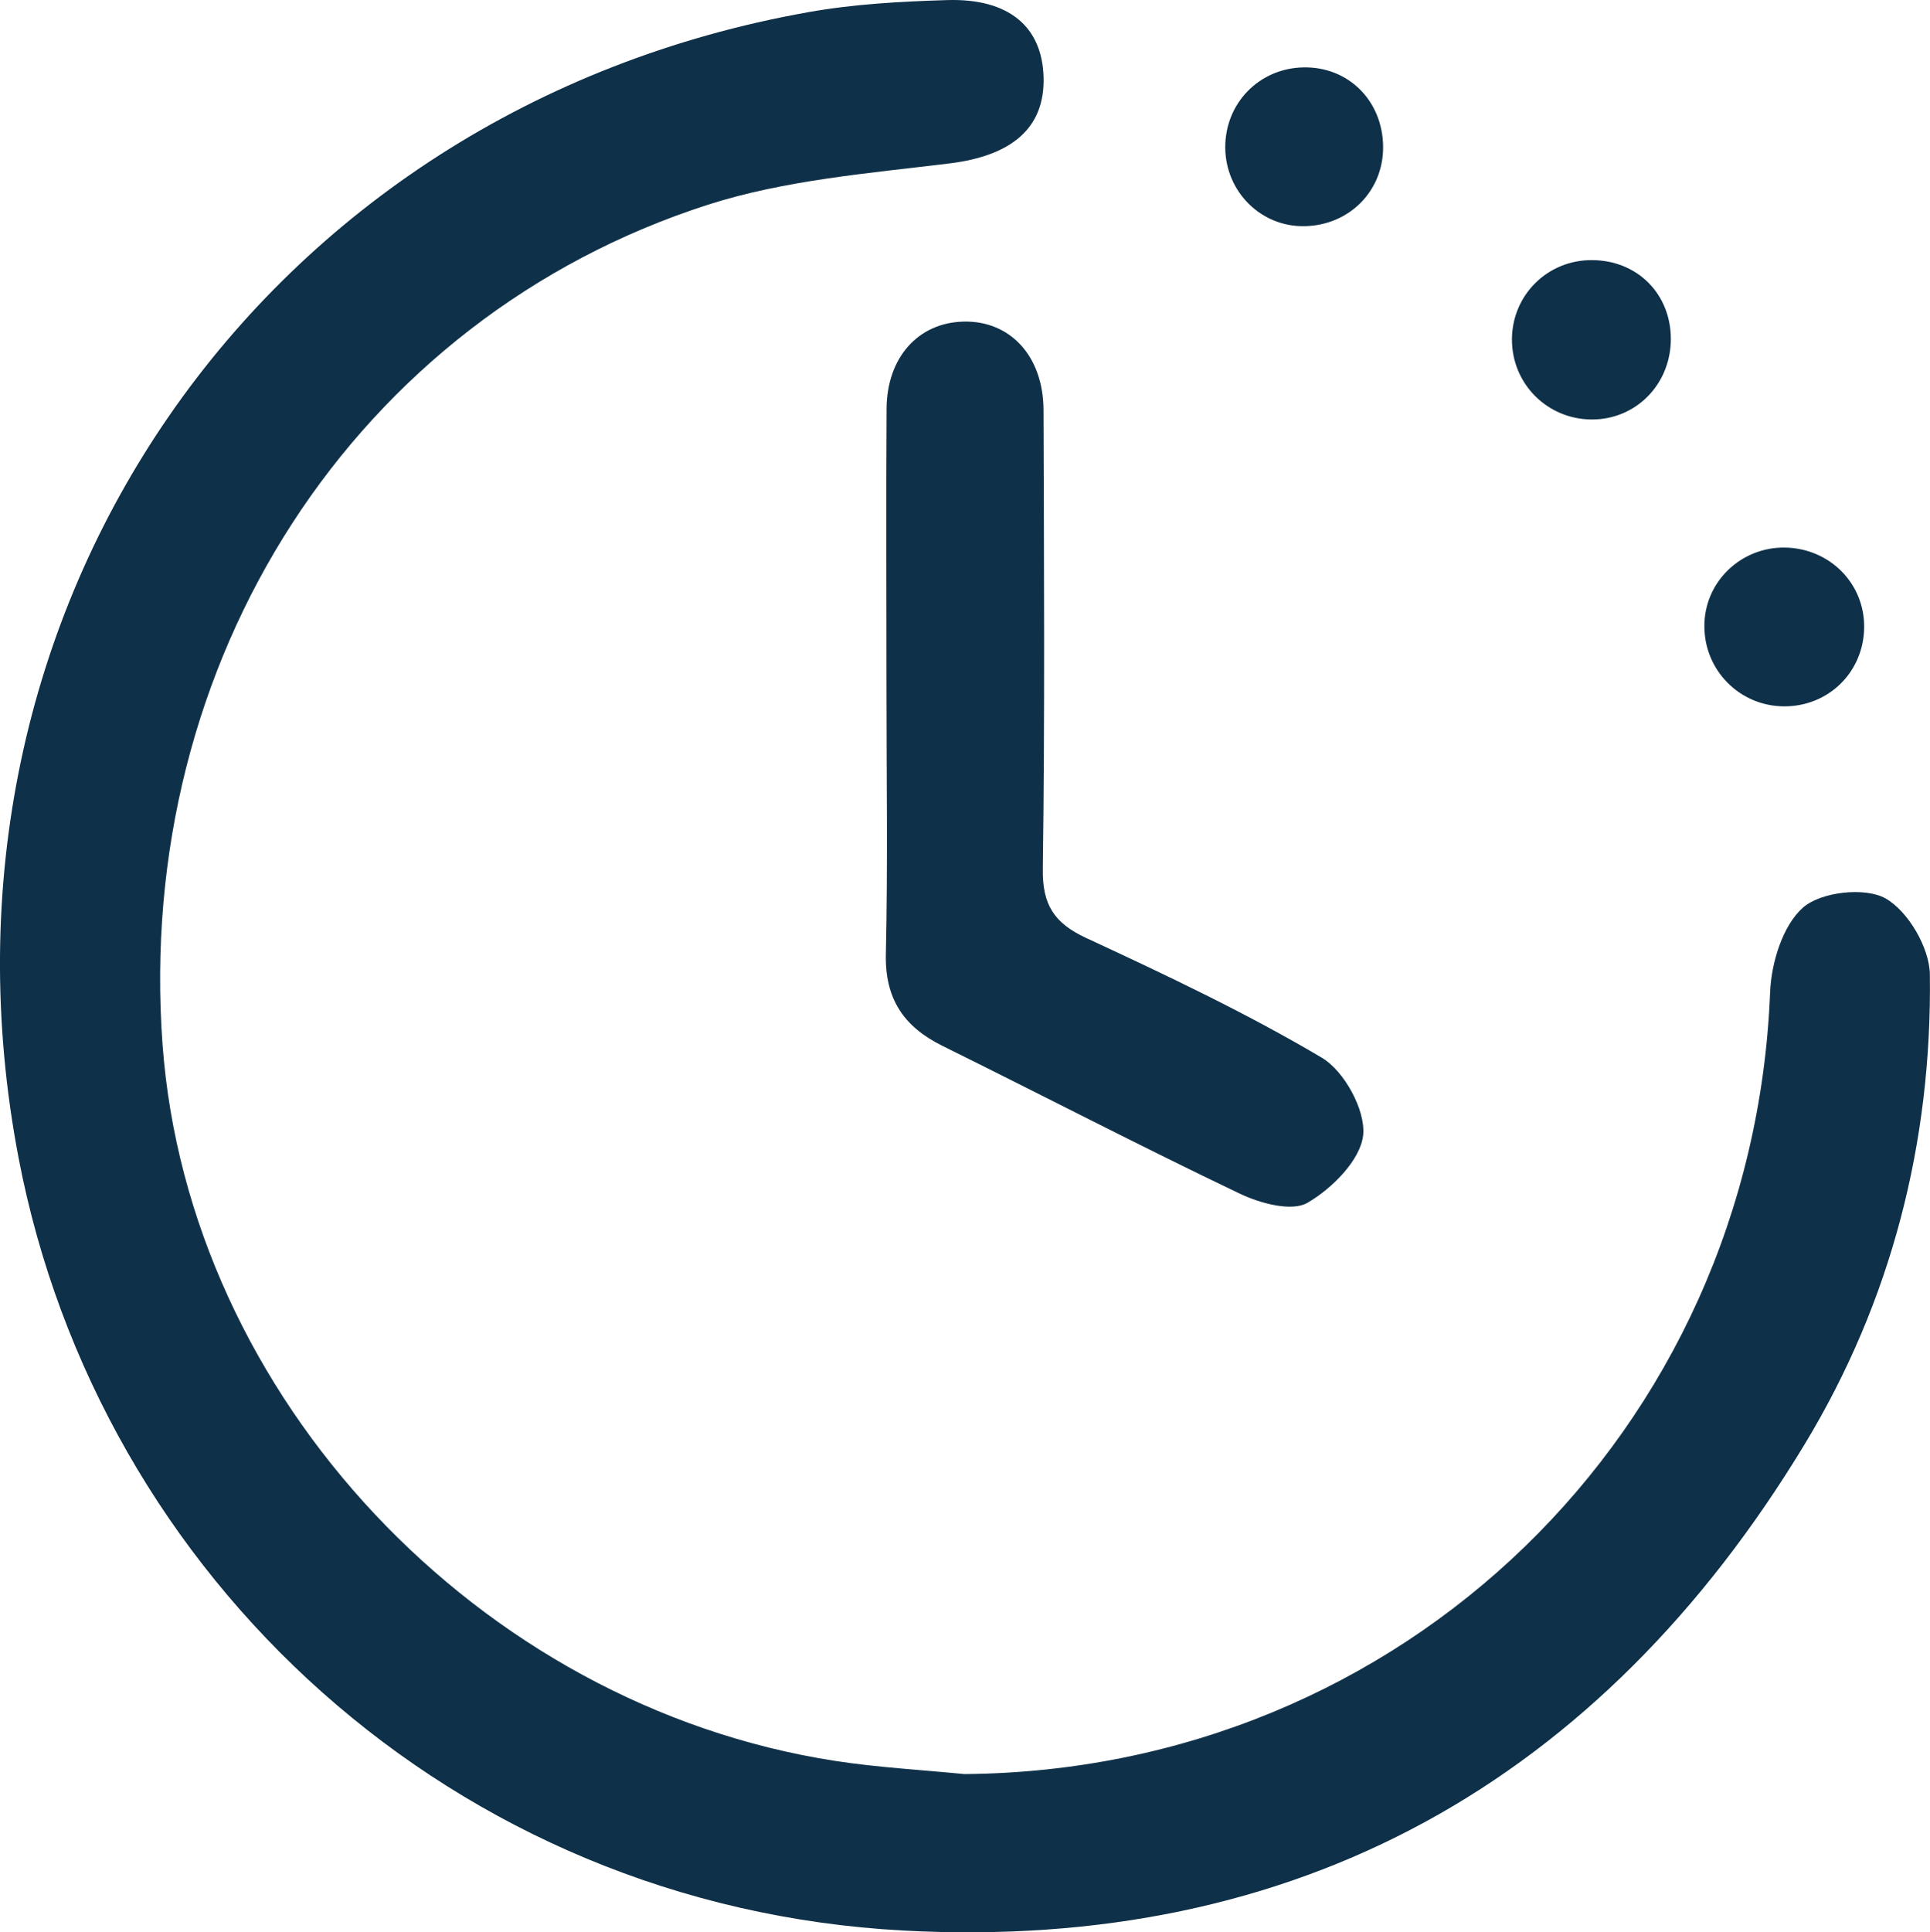 <?xml version="1.0" encoding="utf-8"?>
<!-- Generator: Adobe Illustrator 16.0.2, SVG Export Plug-In . SVG Version: 6.00 Build 0)  -->
<!DOCTYPE svg PUBLIC "-//W3C//DTD SVG 1.1//EN" "http://www.w3.org/Graphics/SVG/1.1/DTD/svg11.dtd">
<svg version="1.1" id="Layer_1" xmlns="http://www.w3.org/2000/svg" xmlns:xlink="http://www.w3.org/1999/xlink" x="0px" y="0px"
	 width="53.969px" height="54.021px" viewBox="0 0 53.969 54.021" enable-background="new 0 0 53.969 54.021" xml:space="preserve">
<g>
	<defs>
		<rect id="SVGID_1_" width="53.968" height="54.021"/>
	</defs>
	<clipPath id="SVGID_2_">
		<use xlink:href="#SVGID_1_"  overflow="visible"/>
	</clipPath>
	<path clip-path="url(#SVGID_2_)" fill="#0E3048" d="M26.962,49.597c12.253-0.091,22.048-9.586,22.536-21.852
		c0.032-0.827,0.351-1.873,0.923-2.375c0.502-0.438,1.729-0.576,2.303-0.254c0.631,0.354,1.232,1.381,1.241,2.124
		c0.063,4.68-1.074,9.126-3.495,13.127c-5.716,9.448-14.195,14.199-25.22,13.604c-12.551-0.68-22.485-9.851-24.732-21.608
		C-2.405,17.044,7.31,3.057,22.6,0.341c1.281-0.229,2.598-0.3,3.899-0.339c1.712-0.048,2.64,0.744,2.682,2.148
		c0.045,1.451-0.919,2.211-2.641,2.42c-2.266,0.277-4.59,0.464-6.74,1.152C9.911,8.9,3.76,18.482,4.545,29.201
		c0.721,9.837,8.82,18.478,18.795,20.026C24.538,49.413,25.755,49.478,26.962,49.597"/>
	<path clip-path="url(#SVGID_2_)" fill="#0E3048" d="M24.789,19.115c0-2.565-0.013-5.128,0.003-7.693
		c0.01-1.433,0.889-2.402,2.151-2.431c1.307-0.032,2.234,0.969,2.237,2.479c0.013,4.275,0.039,8.549-0.02,12.821
		c-0.014,1.001,0.313,1.513,1.211,1.931c2.236,1.037,4.478,2.096,6.596,3.351c0.624,0.374,1.219,1.461,1.152,2.154
		c-0.071,0.702-0.873,1.503-1.562,1.901c-0.44,0.254-1.33,0.011-1.896-0.261c-2.791-1.333-5.54-2.761-8.315-4.132
		c-1.078-0.535-1.603-1.317-1.574-2.563C24.828,24.153,24.789,21.636,24.789,19.115"/>
	<path clip-path="url(#SVGID_2_)" fill="#0E3048" d="M46.722,9.49c-0.007,1.259-0.981,2.244-2.215,2.237
		c-1.242-0.006-2.23-0.998-2.228-2.237c0.003-1.239,0.991-2.221,2.23-2.218C45.784,7.272,46.728,8.219,46.722,9.49"/>
	<path clip-path="url(#SVGID_2_)" fill="#0E3048" d="M52.128,17.548c-0.017,1.246-1.004,2.211-2.25,2.199
		c-1.232-0.01-2.218-1.005-2.218-2.241c-0.004-1.226,1.008-2.214,2.253-2.198C51.166,15.328,52.145,16.315,52.128,17.548"/>
	<path clip-path="url(#SVGID_2_)" fill="#0E3048" d="M36.455,1.884c1.245-0.022,2.201,0.924,2.221,2.199
		c0.02,1.239-0.931,2.211-2.186,2.24c-1.221,0.029-2.219-0.956-2.228-2.195C34.256,2.885,35.212,1.904,36.455,1.884"/>
</g>
</svg>
